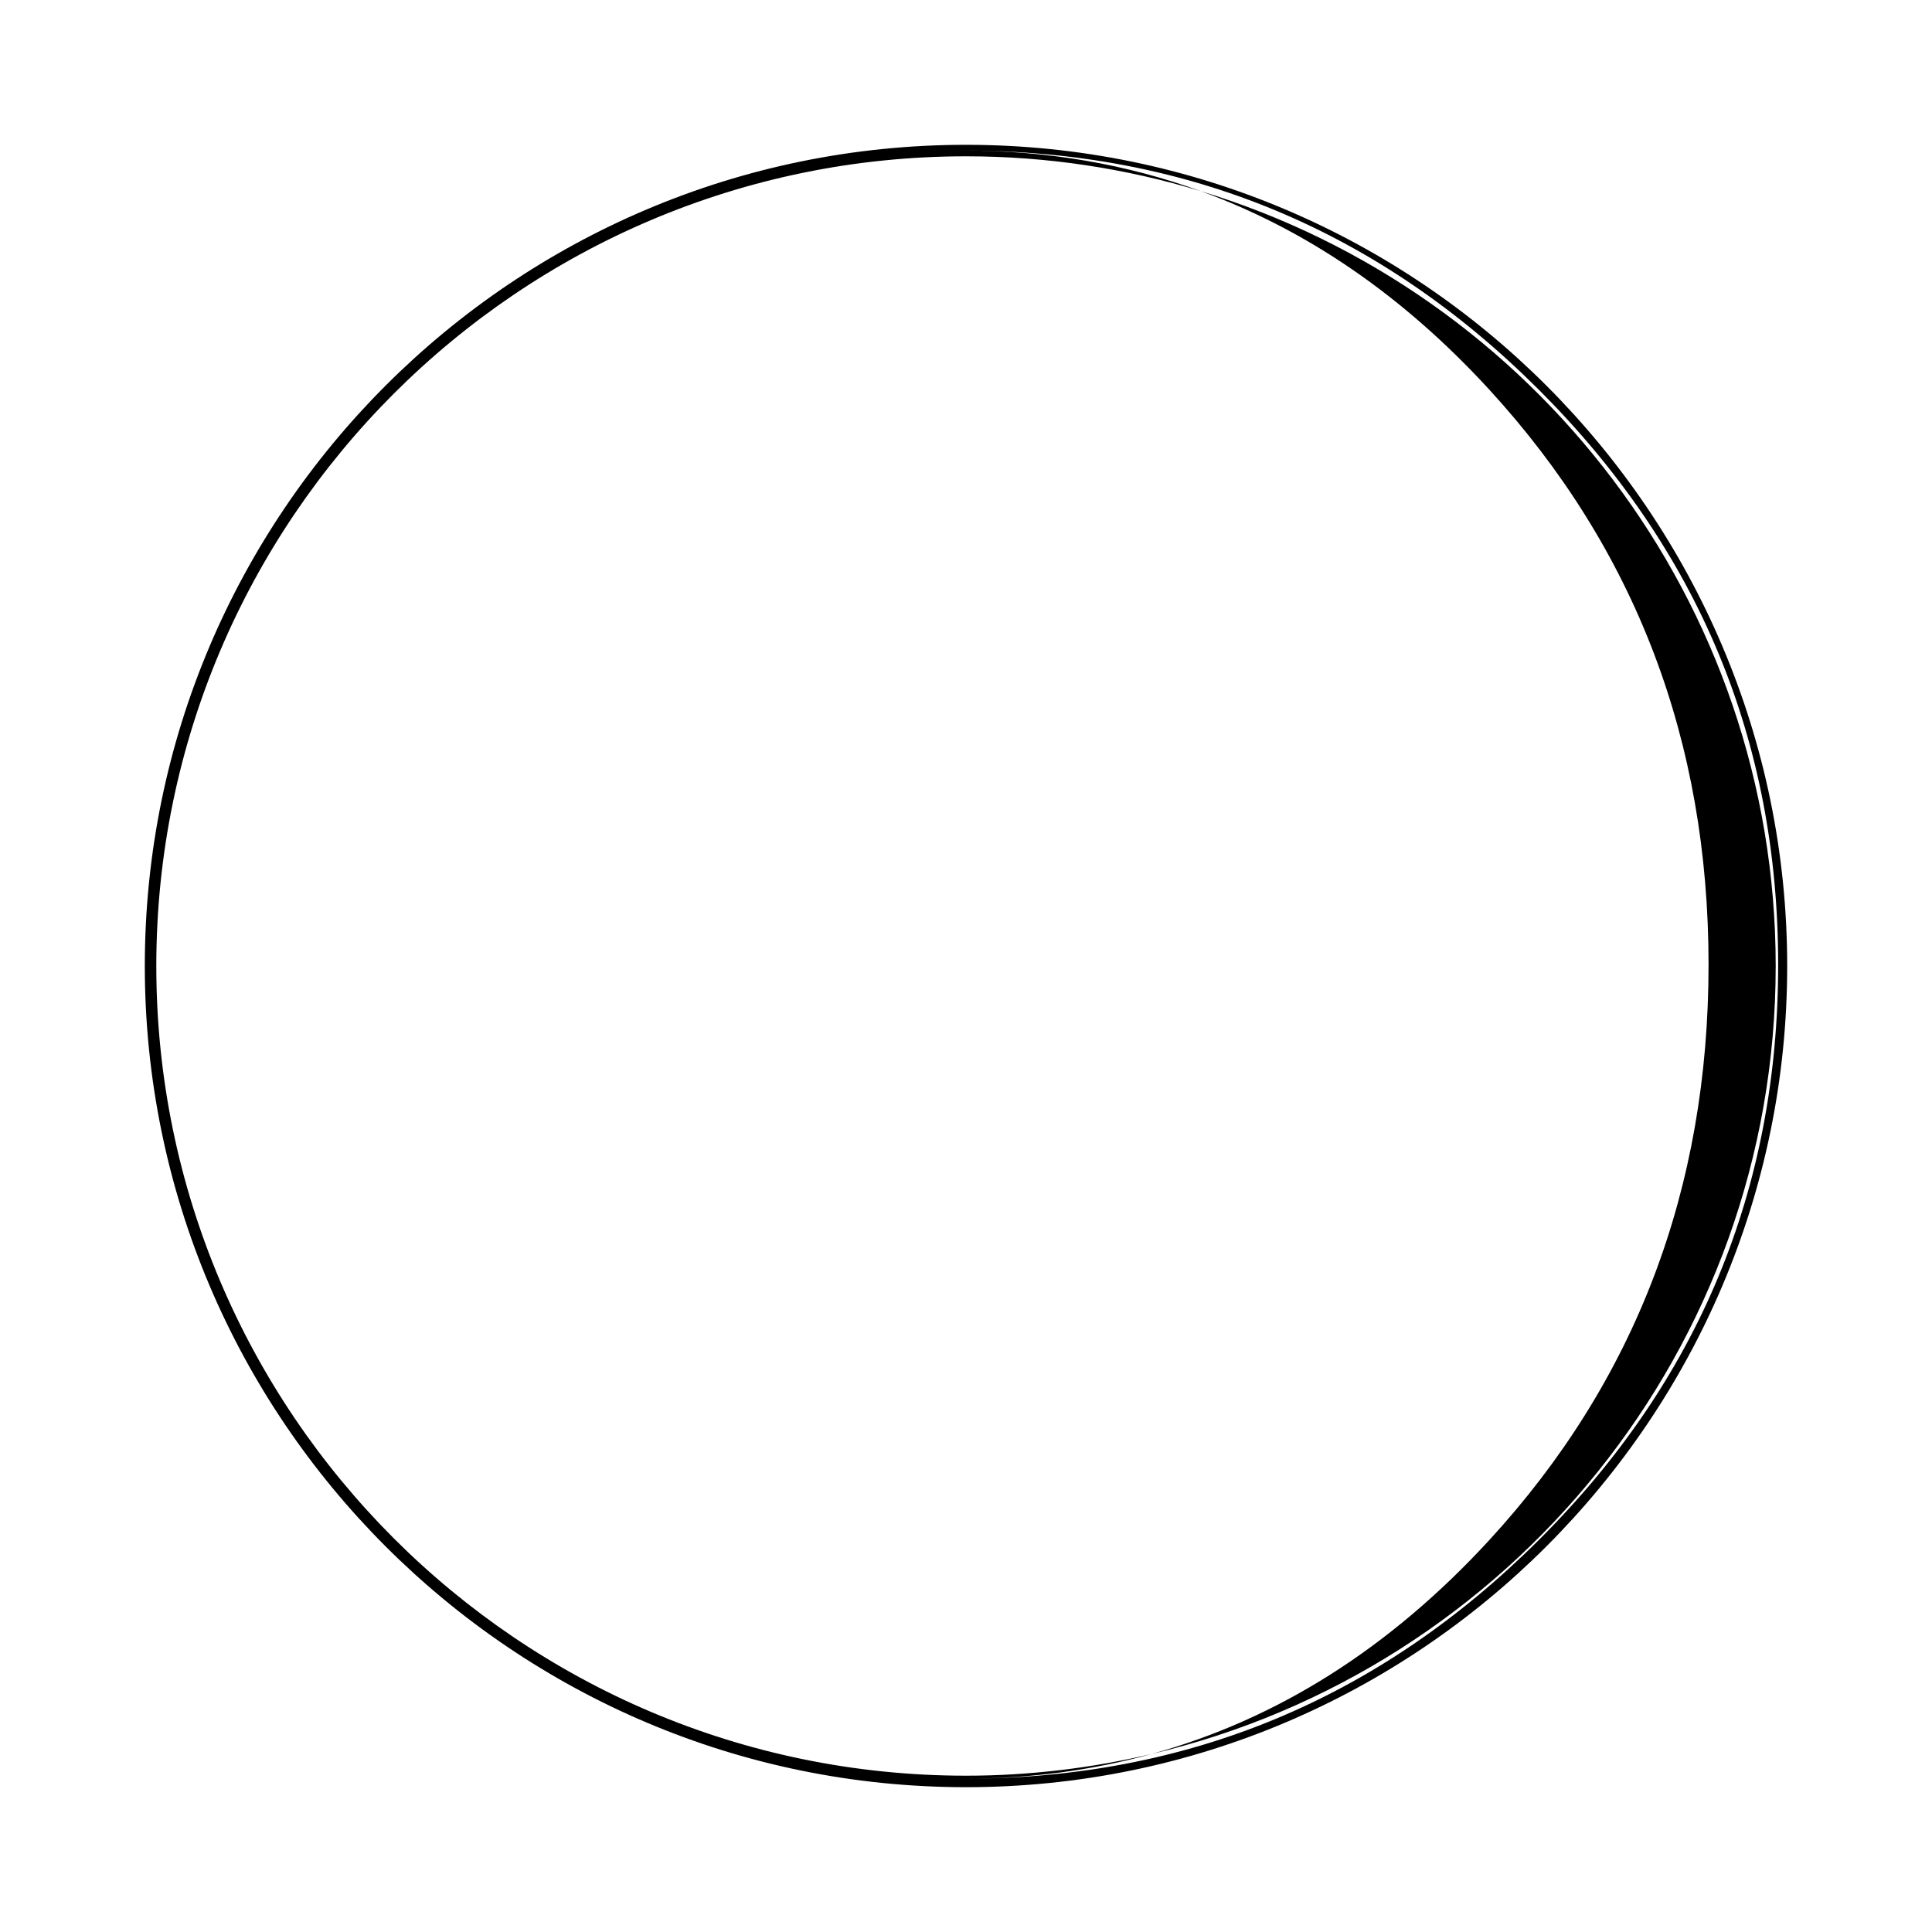 <?xml version="1.0" encoding="utf-8"?>
<!-- Generator: Adobe Illustrator 16.0.0, SVG Export Plug-In . SVG Version: 6.00 Build 0)  -->
<!DOCTYPE svg PUBLIC "-//W3C//DTD SVG 1.1//EN" "http://www.w3.org/Graphics/SVG/1.1/DTD/svg11.dtd">
<svg version="1.1" id="Layer_1" xmlns="http://www.w3.org/2000/svg" xmlns:xlink="http://www.w3.org/1999/xlink" x="0px" y="0px"
	 width="126px" height="126px" viewBox="0 0 126 126" enable-background="new 0 0 126 126" xml:space="preserve">
<path d="M115.806,63c0-23.797-15.826-43.96-37.504-50.537c6.926,2.516,13.204,6.82,18.823,12.945
	c9.533,10.396,14.302,22.895,14.302,37.503c0,14.648-4.769,27.159-14.302,37.533c-6.472,7.04-13.812,11.683-22.017,13.945
	C98.407,108.899,115.806,87.95,115.806,63z"/>
<path d="M63,9.444C33.469,9.444,9.444,33.469,9.444,63S33.469,116.556,63,116.556S116.556,92.531,116.556,63S92.531,9.444,63,9.444z
	 M100.349,100.444c-10.415,10.372-22.906,15.558-37.473,15.558c4.273,0,8.349-0.542,12.232-1.613
	c-3.891,0.917-7.941,1.417-12.108,1.417c-29.117,0-52.806-23.688-52.806-52.806S33.883,10.194,63,10.194
	c5.32,0,10.456,0.799,15.302,2.269c-4.826-1.752-9.964-2.644-15.426-2.644c14.566,0,27.058,5.197,37.473,15.588
	c10.411,10.396,15.618,22.895,15.618,37.503C115.967,77.559,110.76,90.07,100.349,100.444z"/>
</svg>
